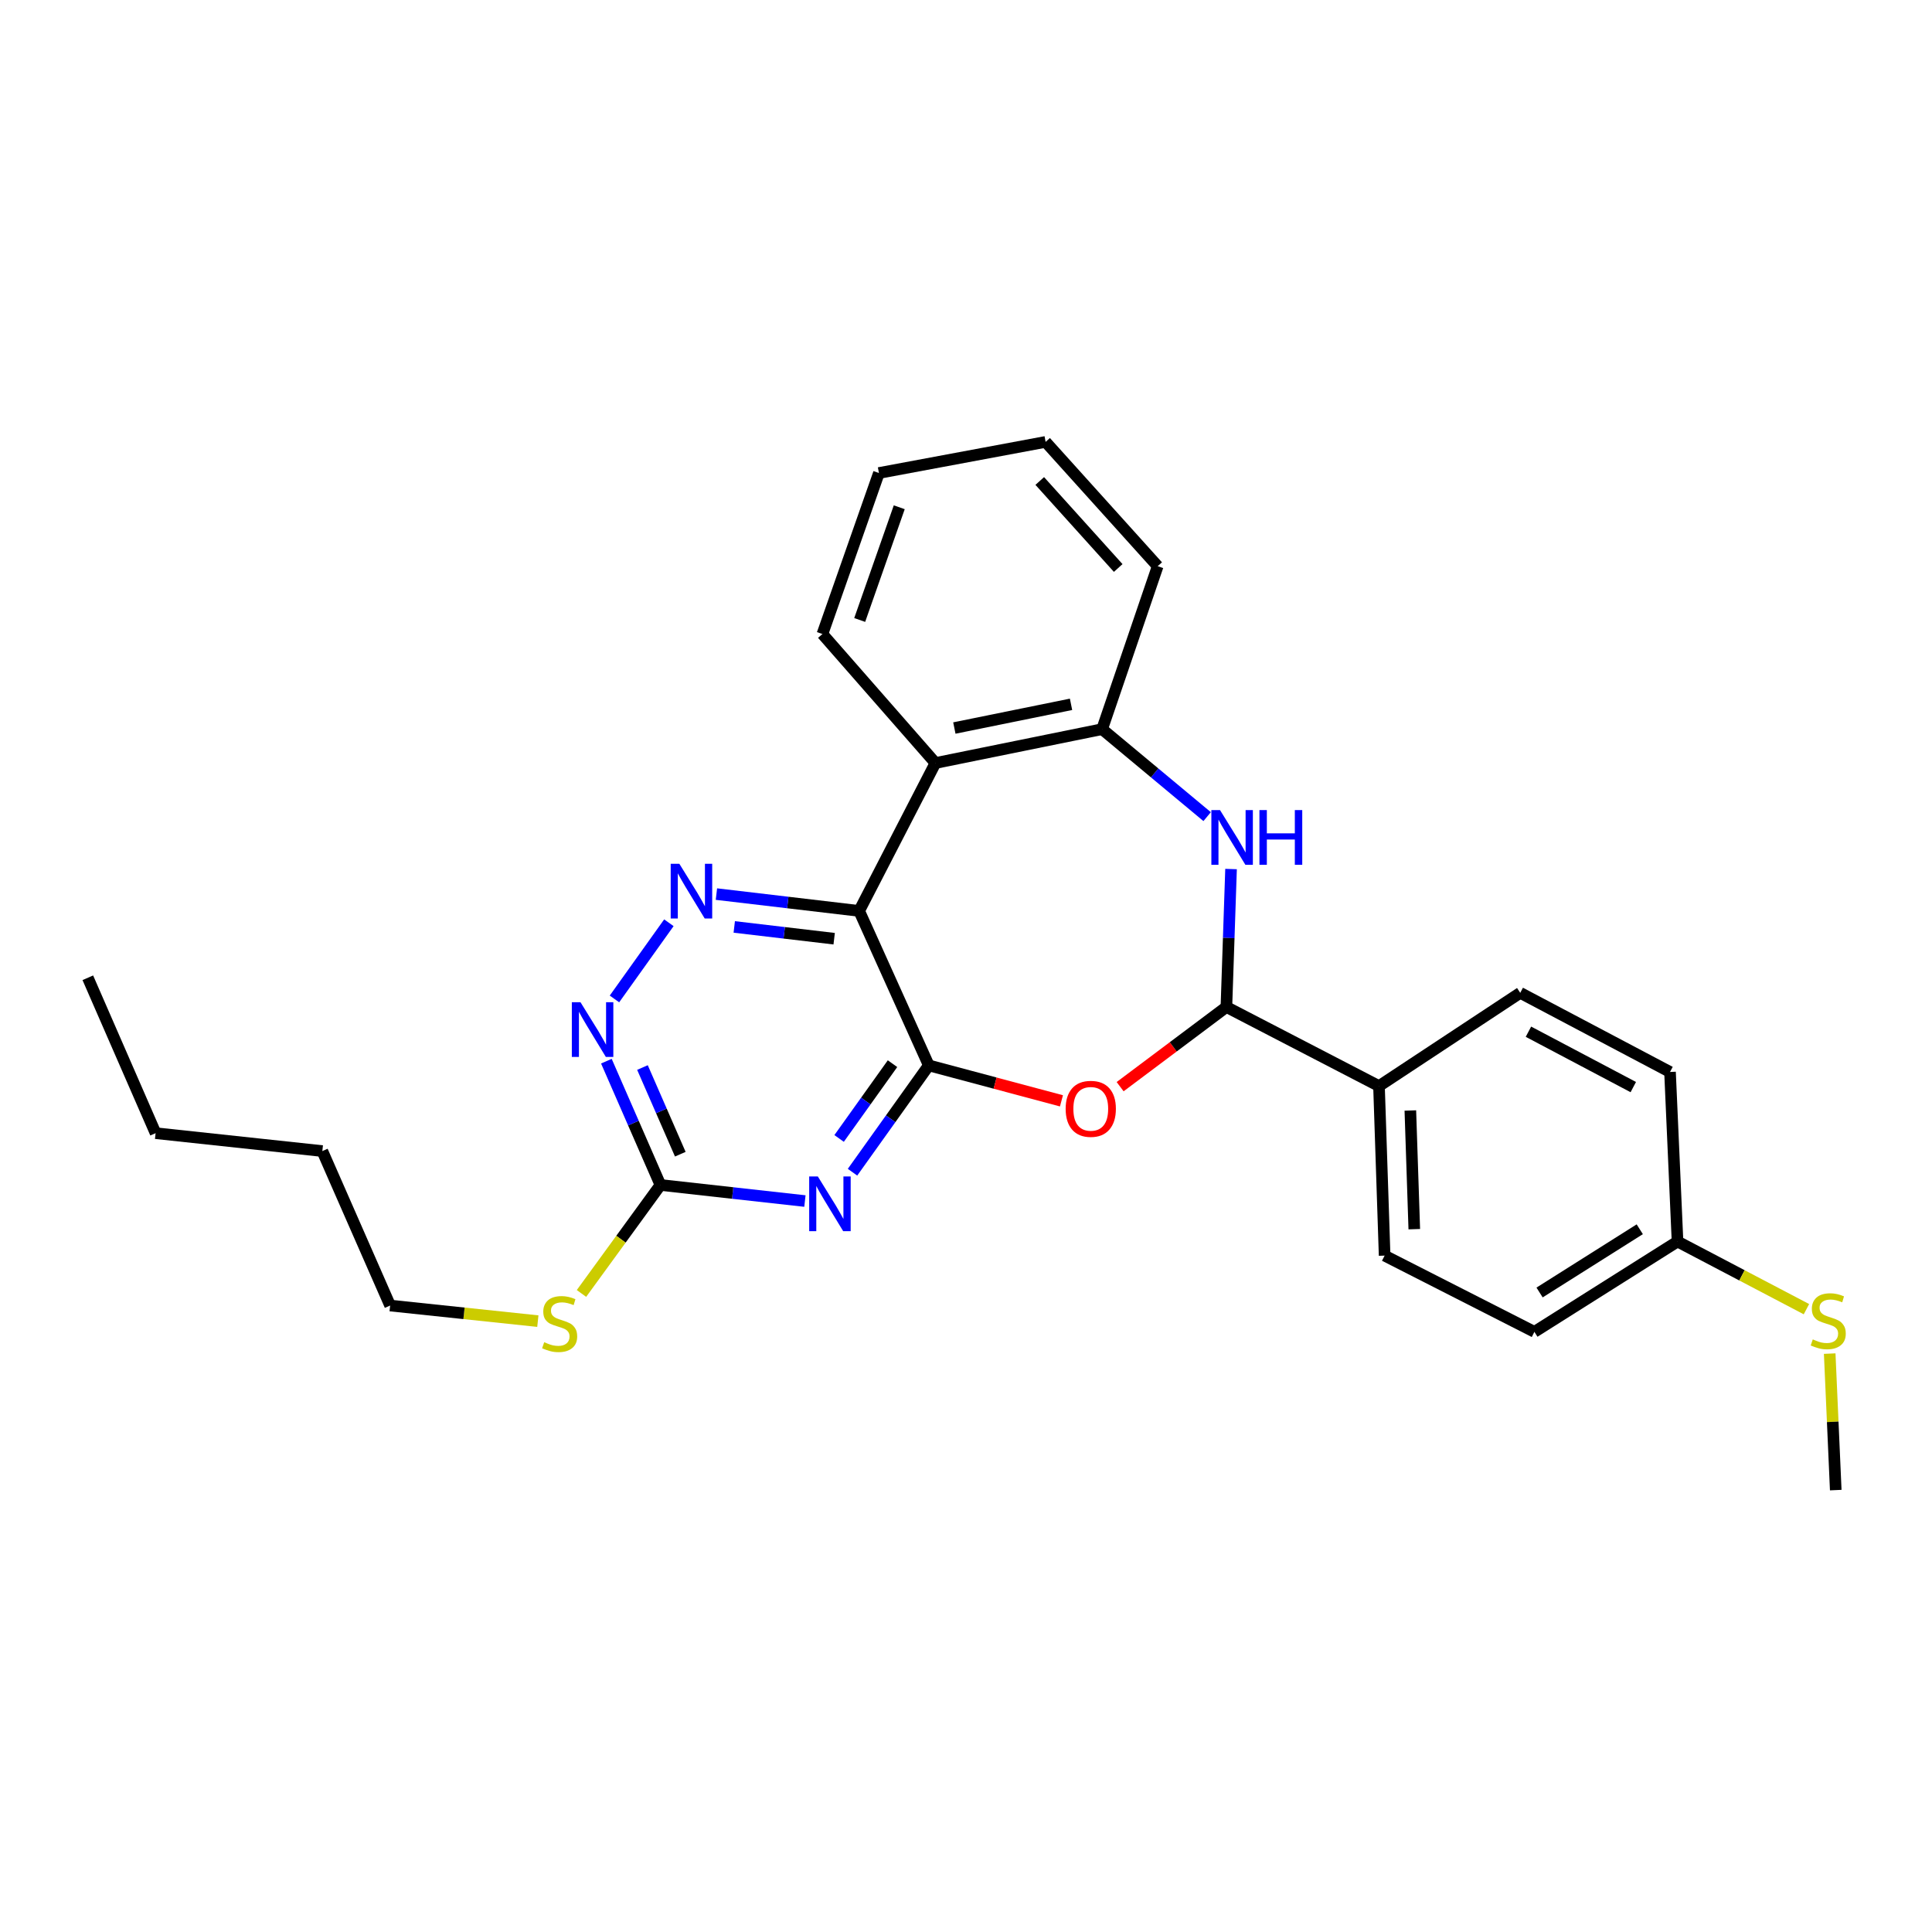 <?xml version='1.0' encoding='iso-8859-1'?>
<svg version='1.1' baseProfile='full'
              xmlns='http://www.w3.org/2000/svg'
                      xmlns:rdkit='http://www.rdkit.org/xml'
                      xmlns:xlink='http://www.w3.org/1999/xlink'
                  xml:space='preserve'
width='1000px' height='1000px' viewBox='0 0 1000 1000'>
<!-- END OF HEADER -->
<rect style='opacity:1.0;fill:#FFFFFF;stroke:none' width='1000' height='1000' x='0' y='0'> </rect>
<path class='bond-0' d='M 480.745,551.446 L 444.695,471.49' style='fill:none;fill-rule:evenodd;stroke:#000000;stroke-width:6px;stroke-linecap:butt;stroke-linejoin:miter;stroke-opacity:1' />
<path class='bond-1' d='M 480.745,551.446 L 461.001,579.091' style='fill:none;fill-rule:evenodd;stroke:#000000;stroke-width:6px;stroke-linecap:butt;stroke-linejoin:miter;stroke-opacity:1' />
<path class='bond-1' d='M 461.001,579.091 L 441.256,606.736' style='fill:none;fill-rule:evenodd;stroke:#0000FF;stroke-width:6px;stroke-linecap:butt;stroke-linejoin:miter;stroke-opacity:1' />
<path class='bond-1' d='M 461.964,550.556 L 448.143,569.908' style='fill:none;fill-rule:evenodd;stroke:#000000;stroke-width:6px;stroke-linecap:butt;stroke-linejoin:miter;stroke-opacity:1' />
<path class='bond-1' d='M 448.143,569.908 L 434.322,589.26' style='fill:none;fill-rule:evenodd;stroke:#0000FF;stroke-width:6px;stroke-linecap:butt;stroke-linejoin:miter;stroke-opacity:1' />
<path class='bond-2' d='M 480.745,551.446 L 515.077,560.619' style='fill:none;fill-rule:evenodd;stroke:#000000;stroke-width:6px;stroke-linecap:butt;stroke-linejoin:miter;stroke-opacity:1' />
<path class='bond-2' d='M 515.077,560.619 L 549.41,569.793' style='fill:none;fill-rule:evenodd;stroke:#FF0000;stroke-width:6px;stroke-linecap:butt;stroke-linejoin:miter;stroke-opacity:1' />
<path class='bond-3' d='M 444.695,471.49 L 407.757,467.135' style='fill:none;fill-rule:evenodd;stroke:#000000;stroke-width:6px;stroke-linecap:butt;stroke-linejoin:miter;stroke-opacity:1' />
<path class='bond-3' d='M 407.757,467.135 L 370.818,462.78' style='fill:none;fill-rule:evenodd;stroke:#0000FF;stroke-width:6px;stroke-linecap:butt;stroke-linejoin:miter;stroke-opacity:1' />
<path class='bond-3' d='M 431.763,485.875 L 405.907,482.826' style='fill:none;fill-rule:evenodd;stroke:#000000;stroke-width:6px;stroke-linecap:butt;stroke-linejoin:miter;stroke-opacity:1' />
<path class='bond-3' d='M 405.907,482.826 L 380.05,479.777' style='fill:none;fill-rule:evenodd;stroke:#0000FF;stroke-width:6px;stroke-linecap:butt;stroke-linejoin:miter;stroke-opacity:1' />
<path class='bond-6' d='M 444.695,471.49 L 484.177,394.941' style='fill:none;fill-rule:evenodd;stroke:#000000;stroke-width:6px;stroke-linecap:butt;stroke-linejoin:miter;stroke-opacity:1' />
<path class='bond-7' d='M 416.624,621.658 L 379.232,617.502' style='fill:none;fill-rule:evenodd;stroke:#0000FF;stroke-width:6px;stroke-linecap:butt;stroke-linejoin:miter;stroke-opacity:1' />
<path class='bond-7' d='M 379.232,617.502 L 341.839,613.345' style='fill:none;fill-rule:evenodd;stroke:#000000;stroke-width:6px;stroke-linecap:butt;stroke-linejoin:miter;stroke-opacity:1' />
<path class='bond-5' d='M 579.773,562.456 L 607.278,541.836' style='fill:none;fill-rule:evenodd;stroke:#FF0000;stroke-width:6px;stroke-linecap:butt;stroke-linejoin:miter;stroke-opacity:1' />
<path class='bond-5' d='M 607.278,541.836 L 634.783,521.215' style='fill:none;fill-rule:evenodd;stroke:#000000;stroke-width:6px;stroke-linecap:butt;stroke-linejoin:miter;stroke-opacity:1' />
<path class='bond-27' d='M 346.208,477.617 L 318.046,517.049' style='fill:none;fill-rule:evenodd;stroke:#0000FF;stroke-width:6px;stroke-linecap:butt;stroke-linejoin:miter;stroke-opacity:1' />
<path class='bond-4' d='M 637.19,449.812 L 635.986,485.514' style='fill:none;fill-rule:evenodd;stroke:#0000FF;stroke-width:6px;stroke-linecap:butt;stroke-linejoin:miter;stroke-opacity:1' />
<path class='bond-4' d='M 635.986,485.514 L 634.783,521.215' style='fill:none;fill-rule:evenodd;stroke:#000000;stroke-width:6px;stroke-linecap:butt;stroke-linejoin:miter;stroke-opacity:1' />
<path class='bond-28' d='M 624.812,422.688 L 597.632,400.05' style='fill:none;fill-rule:evenodd;stroke:#0000FF;stroke-width:6px;stroke-linecap:butt;stroke-linejoin:miter;stroke-opacity:1' />
<path class='bond-28' d='M 597.632,400.05 L 570.452,377.412' style='fill:none;fill-rule:evenodd;stroke:#000000;stroke-width:6px;stroke-linecap:butt;stroke-linejoin:miter;stroke-opacity:1' />
<path class='bond-10' d='M 634.783,521.215 L 713.764,562.154' style='fill:none;fill-rule:evenodd;stroke:#000000;stroke-width:6px;stroke-linecap:butt;stroke-linejoin:miter;stroke-opacity:1' />
<path class='bond-8' d='M 484.177,394.941 L 570.452,377.412' style='fill:none;fill-rule:evenodd;stroke:#000000;stroke-width:6px;stroke-linecap:butt;stroke-linejoin:miter;stroke-opacity:1' />
<path class='bond-8' d='M 493.972,376.828 L 554.365,364.558' style='fill:none;fill-rule:evenodd;stroke:#000000;stroke-width:6px;stroke-linecap:butt;stroke-linejoin:miter;stroke-opacity:1' />
<path class='bond-18' d='M 484.177,394.941 L 425.683,328.17' style='fill:none;fill-rule:evenodd;stroke:#000000;stroke-width:6px;stroke-linecap:butt;stroke-linejoin:miter;stroke-opacity:1' />
<path class='bond-9' d='M 341.839,613.345 L 327.85,581.303' style='fill:none;fill-rule:evenodd;stroke:#000000;stroke-width:6px;stroke-linecap:butt;stroke-linejoin:miter;stroke-opacity:1' />
<path class='bond-9' d='M 327.85,581.303 L 313.86,549.261' style='fill:none;fill-rule:evenodd;stroke:#0000FF;stroke-width:6px;stroke-linecap:butt;stroke-linejoin:miter;stroke-opacity:1' />
<path class='bond-9' d='M 352.122,597.411 L 342.329,574.981' style='fill:none;fill-rule:evenodd;stroke:#000000;stroke-width:6px;stroke-linecap:butt;stroke-linejoin:miter;stroke-opacity:1' />
<path class='bond-9' d='M 342.329,574.981 L 332.537,552.552' style='fill:none;fill-rule:evenodd;stroke:#0000FF;stroke-width:6px;stroke-linecap:butt;stroke-linejoin:miter;stroke-opacity:1' />
<path class='bond-11' d='M 341.839,613.345 L 321.404,641.417' style='fill:none;fill-rule:evenodd;stroke:#000000;stroke-width:6px;stroke-linecap:butt;stroke-linejoin:miter;stroke-opacity:1' />
<path class='bond-11' d='M 321.404,641.417 L 300.97,669.488' style='fill:none;fill-rule:evenodd;stroke:#CCCC00;stroke-width:6px;stroke-linecap:butt;stroke-linejoin:miter;stroke-opacity:1' />
<path class='bond-19' d='M 570.452,377.412 L 599.216,293.059' style='fill:none;fill-rule:evenodd;stroke:#000000;stroke-width:6px;stroke-linecap:butt;stroke-linejoin:miter;stroke-opacity:1' />
<path class='bond-12' d='M 713.764,562.154 L 716.678,649.904' style='fill:none;fill-rule:evenodd;stroke:#000000;stroke-width:6px;stroke-linecap:butt;stroke-linejoin:miter;stroke-opacity:1' />
<path class='bond-12' d='M 729.992,574.792 L 732.032,636.217' style='fill:none;fill-rule:evenodd;stroke:#000000;stroke-width:6px;stroke-linecap:butt;stroke-linejoin:miter;stroke-opacity:1' />
<path class='bond-13' d='M 713.764,562.154 L 786.872,513.895' style='fill:none;fill-rule:evenodd;stroke:#000000;stroke-width:6px;stroke-linecap:butt;stroke-linejoin:miter;stroke-opacity:1' />
<path class='bond-20' d='M 278.388,683.814 L 240.161,679.78' style='fill:none;fill-rule:evenodd;stroke:#CCCC00;stroke-width:6px;stroke-linecap:butt;stroke-linejoin:miter;stroke-opacity:1' />
<path class='bond-20' d='M 240.161,679.78 L 201.933,675.745' style='fill:none;fill-rule:evenodd;stroke:#000000;stroke-width:6px;stroke-linecap:butt;stroke-linejoin:miter;stroke-opacity:1' />
<path class='bond-16' d='M 716.678,649.904 L 794.202,689.368' style='fill:none;fill-rule:evenodd;stroke:#000000;stroke-width:6px;stroke-linecap:butt;stroke-linejoin:miter;stroke-opacity:1' />
<path class='bond-17' d='M 786.872,513.895 L 864.396,554.851' style='fill:none;fill-rule:evenodd;stroke:#000000;stroke-width:6px;stroke-linecap:butt;stroke-linejoin:miter;stroke-opacity:1' />
<path class='bond-17' d='M 791.121,534.008 L 845.387,562.678' style='fill:none;fill-rule:evenodd;stroke:#000000;stroke-width:6px;stroke-linecap:butt;stroke-linejoin:miter;stroke-opacity:1' />
<path class='bond-14' d='M 868.285,642.61 L 864.396,554.851' style='fill:none;fill-rule:evenodd;stroke:#000000;stroke-width:6px;stroke-linecap:butt;stroke-linejoin:miter;stroke-opacity:1' />
<path class='bond-15' d='M 868.285,642.61 L 901.647,660.119' style='fill:none;fill-rule:evenodd;stroke:#000000;stroke-width:6px;stroke-linecap:butt;stroke-linejoin:miter;stroke-opacity:1' />
<path class='bond-15' d='M 901.647,660.119 L 935.009,677.627' style='fill:none;fill-rule:evenodd;stroke:#CCCC00;stroke-width:6px;stroke-linecap:butt;stroke-linejoin:miter;stroke-opacity:1' />
<path class='bond-29' d='M 868.285,642.61 L 794.202,689.368' style='fill:none;fill-rule:evenodd;stroke:#000000;stroke-width:6px;stroke-linecap:butt;stroke-linejoin:miter;stroke-opacity:1' />
<path class='bond-29' d='M 848.739,636.262 L 796.881,668.993' style='fill:none;fill-rule:evenodd;stroke:#000000;stroke-width:6px;stroke-linecap:butt;stroke-linejoin:miter;stroke-opacity:1' />
<path class='bond-21' d='M 947.048,700.624 L 948.614,735.948' style='fill:none;fill-rule:evenodd;stroke:#CCCC00;stroke-width:6px;stroke-linecap:butt;stroke-linejoin:miter;stroke-opacity:1' />
<path class='bond-21' d='M 948.614,735.948 L 950.18,771.272' style='fill:none;fill-rule:evenodd;stroke:#000000;stroke-width:6px;stroke-linecap:butt;stroke-linejoin:miter;stroke-opacity:1' />
<path class='bond-24' d='M 425.683,328.17 L 454.93,244.826' style='fill:none;fill-rule:evenodd;stroke:#000000;stroke-width:6px;stroke-linecap:butt;stroke-linejoin:miter;stroke-opacity:1' />
<path class='bond-24' d='M 444.978,320.9 L 465.451,262.559' style='fill:none;fill-rule:evenodd;stroke:#000000;stroke-width:6px;stroke-linecap:butt;stroke-linejoin:miter;stroke-opacity:1' />
<path class='bond-30' d='M 599.216,293.059 L 541.205,228.728' style='fill:none;fill-rule:evenodd;stroke:#000000;stroke-width:6px;stroke-linecap:butt;stroke-linejoin:miter;stroke-opacity:1' />
<path class='bond-30' d='M 578.781,293.99 L 538.173,248.959' style='fill:none;fill-rule:evenodd;stroke:#000000;stroke-width:6px;stroke-linecap:butt;stroke-linejoin:miter;stroke-opacity:1' />
<path class='bond-22' d='M 201.933,675.745 L 166.84,595.79' style='fill:none;fill-rule:evenodd;stroke:#000000;stroke-width:6px;stroke-linecap:butt;stroke-linejoin:miter;stroke-opacity:1' />
<path class='bond-23' d='M 166.84,595.79 L 80.539,586.53' style='fill:none;fill-rule:evenodd;stroke:#000000;stroke-width:6px;stroke-linecap:butt;stroke-linejoin:miter;stroke-opacity:1' />
<path class='bond-26' d='M 80.539,586.53 L 45.455,506.092' style='fill:none;fill-rule:evenodd;stroke:#000000;stroke-width:6px;stroke-linecap:butt;stroke-linejoin:miter;stroke-opacity:1' />
<path class='bond-25' d='M 454.93,244.826 L 541.205,228.728' style='fill:none;fill-rule:evenodd;stroke:#000000;stroke-width:6px;stroke-linecap:butt;stroke-linejoin:miter;stroke-opacity:1' />
<path  class='atom-2' d='M 423.311 608.937
L 432.591 623.937
Q 433.511 625.417, 434.991 628.097
Q 436.471 630.777, 436.551 630.937
L 436.551 608.937
L 440.311 608.937
L 440.311 637.257
L 436.431 637.257
L 426.471 620.857
Q 425.311 618.937, 424.071 616.737
Q 422.871 614.537, 422.511 613.857
L 422.511 637.257
L 418.831 637.257
L 418.831 608.937
L 423.311 608.937
' fill='#0000FF'/>
<path  class='atom-3' d='M 551.58 573.926
Q 551.58 567.126, 554.94 563.326
Q 558.3 559.526, 564.58 559.526
Q 570.86 559.526, 574.22 563.326
Q 577.58 567.126, 577.58 573.926
Q 577.58 580.806, 574.18 584.726
Q 570.78 588.606, 564.58 588.606
Q 558.34 588.606, 554.94 584.726
Q 551.58 580.846, 551.58 573.926
M 564.58 585.406
Q 568.9 585.406, 571.22 582.526
Q 573.58 579.606, 573.58 573.926
Q 573.58 568.366, 571.22 565.566
Q 568.9 562.726, 564.58 562.726
Q 560.26 562.726, 557.9 565.526
Q 555.58 568.326, 555.58 573.926
Q 555.58 579.646, 557.9 582.526
Q 560.26 585.406, 564.58 585.406
' fill='#FF0000'/>
<path  class='atom-4' d='M 351.633 447.096
L 360.913 462.096
Q 361.833 463.576, 363.313 466.256
Q 364.793 468.936, 364.873 469.096
L 364.873 447.096
L 368.633 447.096
L 368.633 475.416
L 364.753 475.416
L 354.793 459.016
Q 353.633 457.096, 352.393 454.896
Q 351.193 452.696, 350.833 452.016
L 350.833 475.416
L 347.153 475.416
L 347.153 447.096
L 351.633 447.096
' fill='#0000FF'/>
<path  class='atom-5' d='M 631.481 419.297
L 640.761 434.297
Q 641.681 435.777, 643.161 438.457
Q 644.641 441.137, 644.721 441.297
L 644.721 419.297
L 648.481 419.297
L 648.481 447.617
L 644.601 447.617
L 634.641 431.217
Q 633.481 429.297, 632.241 427.097
Q 631.041 424.897, 630.681 424.217
L 630.681 447.617
L 627.001 447.617
L 627.001 419.297
L 631.481 419.297
' fill='#0000FF'/>
<path  class='atom-5' d='M 651.881 419.297
L 655.721 419.297
L 655.721 431.337
L 670.201 431.337
L 670.201 419.297
L 674.041 419.297
L 674.041 447.617
L 670.201 447.617
L 670.201 434.537
L 655.721 434.537
L 655.721 447.617
L 651.881 447.617
L 651.881 419.297
' fill='#0000FF'/>
<path  class='atom-10' d='M 300.46 518.747
L 309.74 533.747
Q 310.66 535.227, 312.14 537.907
Q 313.62 540.587, 313.7 540.747
L 313.7 518.747
L 317.46 518.747
L 317.46 547.067
L 313.58 547.067
L 303.62 530.667
Q 302.46 528.747, 301.22 526.547
Q 300.02 524.347, 299.66 523.667
L 299.66 547.067
L 295.98 547.067
L 295.98 518.747
L 300.46 518.747
' fill='#0000FF'/>
<path  class='atom-12' d='M 281.674 694.726
Q 281.994 694.846, 283.314 695.406
Q 284.634 695.966, 286.074 696.326
Q 287.554 696.646, 288.994 696.646
Q 291.674 696.646, 293.234 695.366
Q 294.794 694.046, 294.794 691.766
Q 294.794 690.206, 293.994 689.246
Q 293.234 688.286, 292.034 687.766
Q 290.834 687.246, 288.834 686.646
Q 286.314 685.886, 284.794 685.166
Q 283.314 684.446, 282.234 682.926
Q 281.194 681.406, 281.194 678.846
Q 281.194 675.286, 283.594 673.086
Q 286.034 670.886, 290.834 670.886
Q 294.114 670.886, 297.834 672.446
L 296.914 675.526
Q 293.514 674.126, 290.954 674.126
Q 288.194 674.126, 286.674 675.286
Q 285.154 676.406, 285.194 678.366
Q 285.194 679.886, 285.954 680.806
Q 286.754 681.726, 287.874 682.246
Q 289.034 682.766, 290.954 683.366
Q 293.514 684.166, 295.034 684.966
Q 296.554 685.766, 297.634 687.406
Q 298.754 689.006, 298.754 691.766
Q 298.754 695.686, 296.114 697.806
Q 293.514 699.886, 289.154 699.886
Q 286.634 699.886, 284.714 699.326
Q 282.834 698.806, 280.594 697.886
L 281.674 694.726
' fill='#CCCC00'/>
<path  class='atom-16' d='M 938.291 693.268
Q 938.611 693.388, 939.931 693.948
Q 941.251 694.508, 942.691 694.868
Q 944.171 695.188, 945.611 695.188
Q 948.291 695.188, 949.851 693.908
Q 951.411 692.588, 951.411 690.308
Q 951.411 688.748, 950.611 687.788
Q 949.851 686.828, 948.651 686.308
Q 947.451 685.788, 945.451 685.188
Q 942.931 684.428, 941.411 683.708
Q 939.931 682.988, 938.851 681.468
Q 937.811 679.948, 937.811 677.388
Q 937.811 673.828, 940.211 671.628
Q 942.651 669.428, 947.451 669.428
Q 950.731 669.428, 954.451 670.988
L 953.531 674.068
Q 950.131 672.668, 947.571 672.668
Q 944.811 672.668, 943.291 673.828
Q 941.771 674.948, 941.811 676.908
Q 941.811 678.428, 942.571 679.348
Q 943.371 680.268, 944.491 680.788
Q 945.651 681.308, 947.571 681.908
Q 950.131 682.708, 951.651 683.508
Q 953.171 684.308, 954.251 685.948
Q 955.371 687.548, 955.371 690.308
Q 955.371 694.228, 952.731 696.348
Q 950.131 698.428, 945.771 698.428
Q 943.251 698.428, 941.331 697.868
Q 939.451 697.348, 937.211 696.428
L 938.291 693.268
' fill='#CCCC00'/>
</svg>
